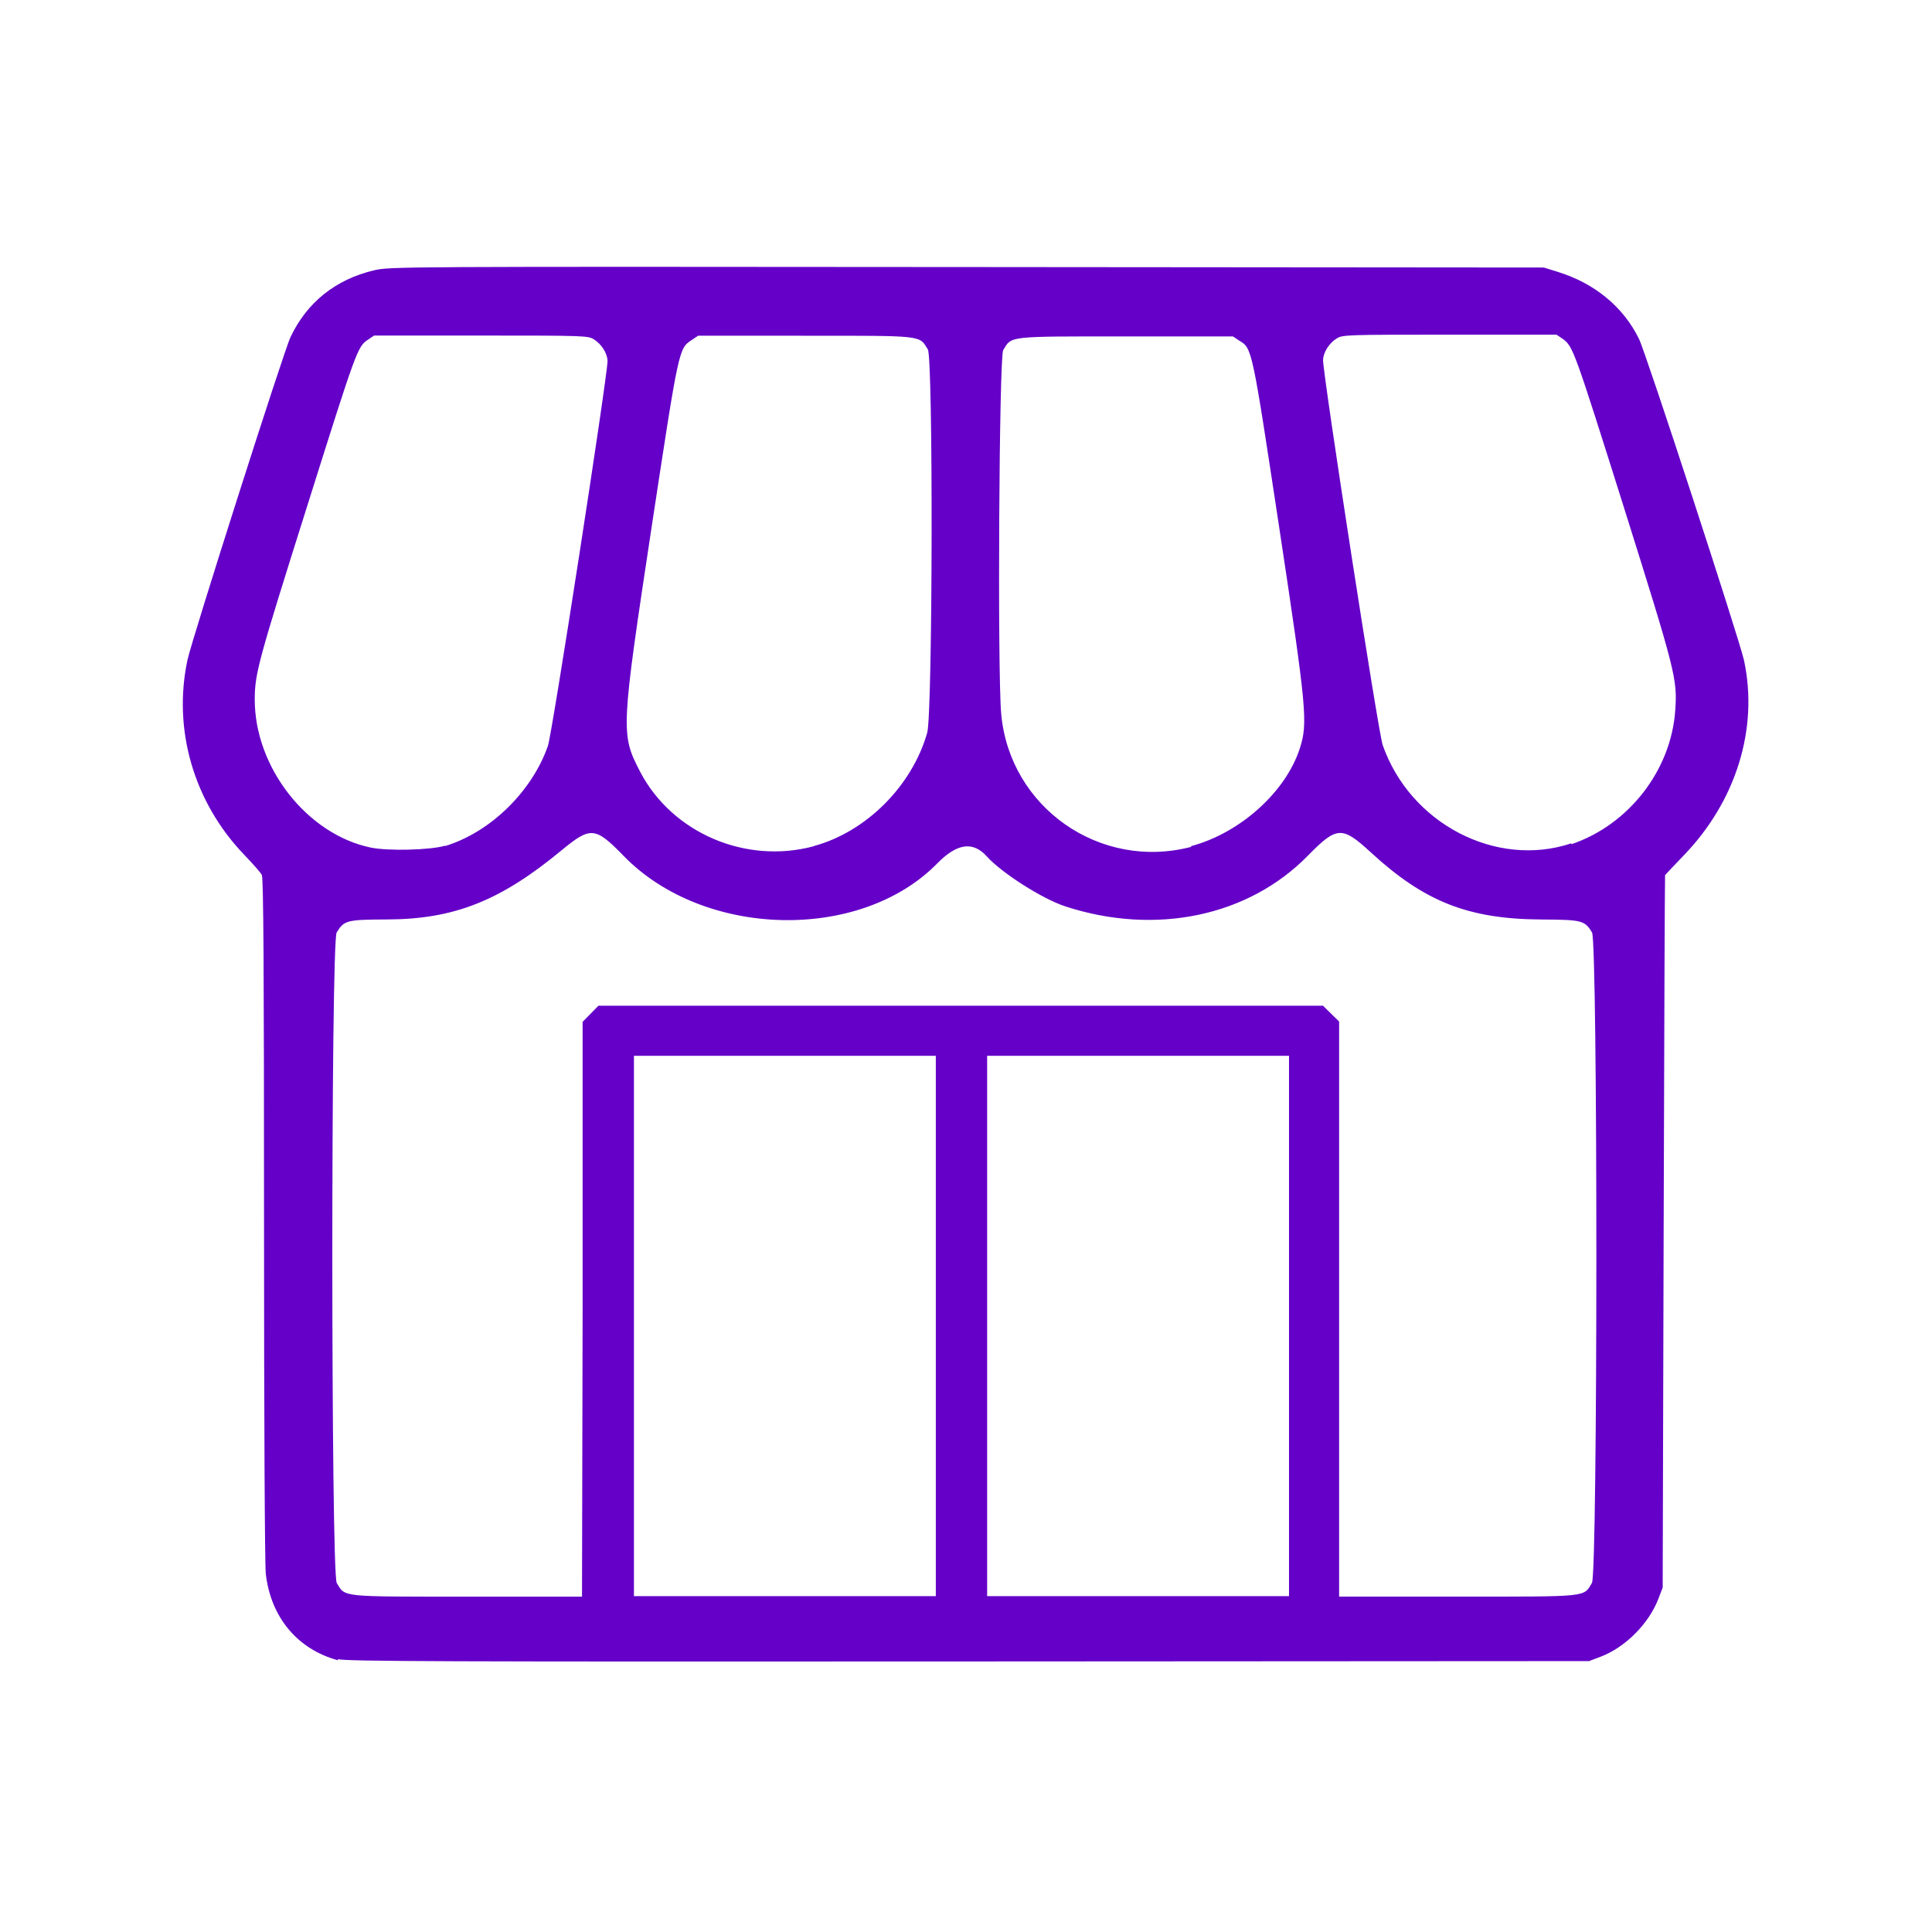 <svg version="1.1"
viewBox="0 0 128 128"
width="64" height="64"
xmlns="http://www.w3.org/2000/svg">
<path fill="#6400c8" d="m22.4 110c-2.69-0.726-4.46-2.85-4.79-5.73-0.068-0.589-0.117-10.4-0.117-23.5-7.5e-4 -16.6-0.038-22.5-0.144-22.8-0.078-0.15-0.603-0.753-1.17-1.34-3.34-3.48-4.74-8.29-3.76-12.9 0.287-1.35 6.39-20.5 6.83-21.4 1.09-2.3 2.99-3.82 5.53-4.42 1.04-0.248 1.42-0.25 39.3-0.218l38.2 0.032 0.916 0.284c2.46 0.762 4.35 2.32 5.39 4.44 0.48 0.978 6.65 19.9 6.96 21.3 0.965 4.5-0.507 9.3-3.97 12.9-0.678 0.713-1.25 1.31-1.26 1.33-0.016 0.02-0.059 10.6-0.094 23.6l-0.064 23.6-0.278 0.73c-0.635 1.66-2.2 3.24-3.85 3.86l-0.75 0.284-41.1 0.024c-35 0.02-41.2-3e-3 -41.8-0.152zm16.2-23.3v-19l1.05-1.07h48l1.07 1.05v38.1l7.84-5e-4c8.78-5e-4 8.33 0.046 8.91-0.905 0.387-0.635 0.392-42.4 5e-3 -43.1-0.486-0.797-0.657-0.84-3.37-0.856-4.83-0.029-7.74-1.18-11.3-4.46-1.89-1.74-2.24-1.72-4.14 0.217-3.95 4.04-10.1 5.33-16.1 3.37-1.52-0.503-4.2-2.21-5.18-3.3-0.921-1.03-1.98-0.88-3.29 0.458-5.12 5.22-15.5 4.96-20.8-0.521-1.86-1.91-2.17-1.93-4.08-0.356-4.06 3.36-7.13 4.58-11.6 4.59-2.64 0.011-2.82 0.059-3.31 0.86-0.387 0.634-0.382 42.4 0.005 43.1 0.578 0.948 0.156 0.904 8.66 0.905l7.59 5e-4zm23.4 1.15v-17.9h-20v35.8h20zm23.4 0v-17.9h-20v35.8h20zm-55.9-31.8c2.99-0.916 5.74-3.6 6.8-6.63 0.288-0.825 3.95-24.5 3.95-25.5-6.24e-4 -0.495-0.4-1.13-0.905-1.44-0.394-0.24-0.643-0.248-7.48-0.249l-7.08-4.68e-4 -0.418 0.282c-0.679 0.458-0.753 0.659-4.01 11-3.25 10.3-3.47 11.1-3.48 12.8-0.019 4.51 3.46 8.96 7.68 9.84 1.16 0.241 3.97 0.169 4.94-0.125zm24.4 0.008c3.47-0.932 6.52-3.97 7.53-7.51 0.363-1.27 0.401-24.8 0.041-25.4-0.584-0.944-0.225-0.904-8.14-0.905l-7.08-4.57e-4 -0.425 0.284c-0.859 0.574-0.845 0.508-2.64 12.3-2.06 13.6-2.07 13.8-0.777 16.3 2.12 4.06 6.99 6.15 11.5 4.94zm25 0.004c3.25-0.859 6.29-3.59 7.22-6.49 0.537-1.68 0.453-2.58-1.38-14.7-1.79-11.8-1.78-11.8-2.63-12.3l-0.425-0.284-7.08 5e-4c-7.92 5e-4 -7.56-0.039-8.14 0.905-0.271 0.444-0.386 21.3-0.133 24.1 0.555 6.2 6.55 10.4 12.6 8.81zm25.2-0.128c3.81-1.28 6.62-4.91 6.89-8.88 0.143-2.07 0.024-2.53-3.39-13.4-3.31-10.5-3.38-10.7-4.06-11.2l-0.418-0.282-7.08 5e-4c-6.84 5e-4 -7.09 0.009-7.48 0.249-0.505 0.308-0.904 0.942-0.905 1.44-0.001 1.02 3.66 24.7 3.95 25.5 1.81 5.2 7.53 8.18 12.5 6.51z"/>
</svg>